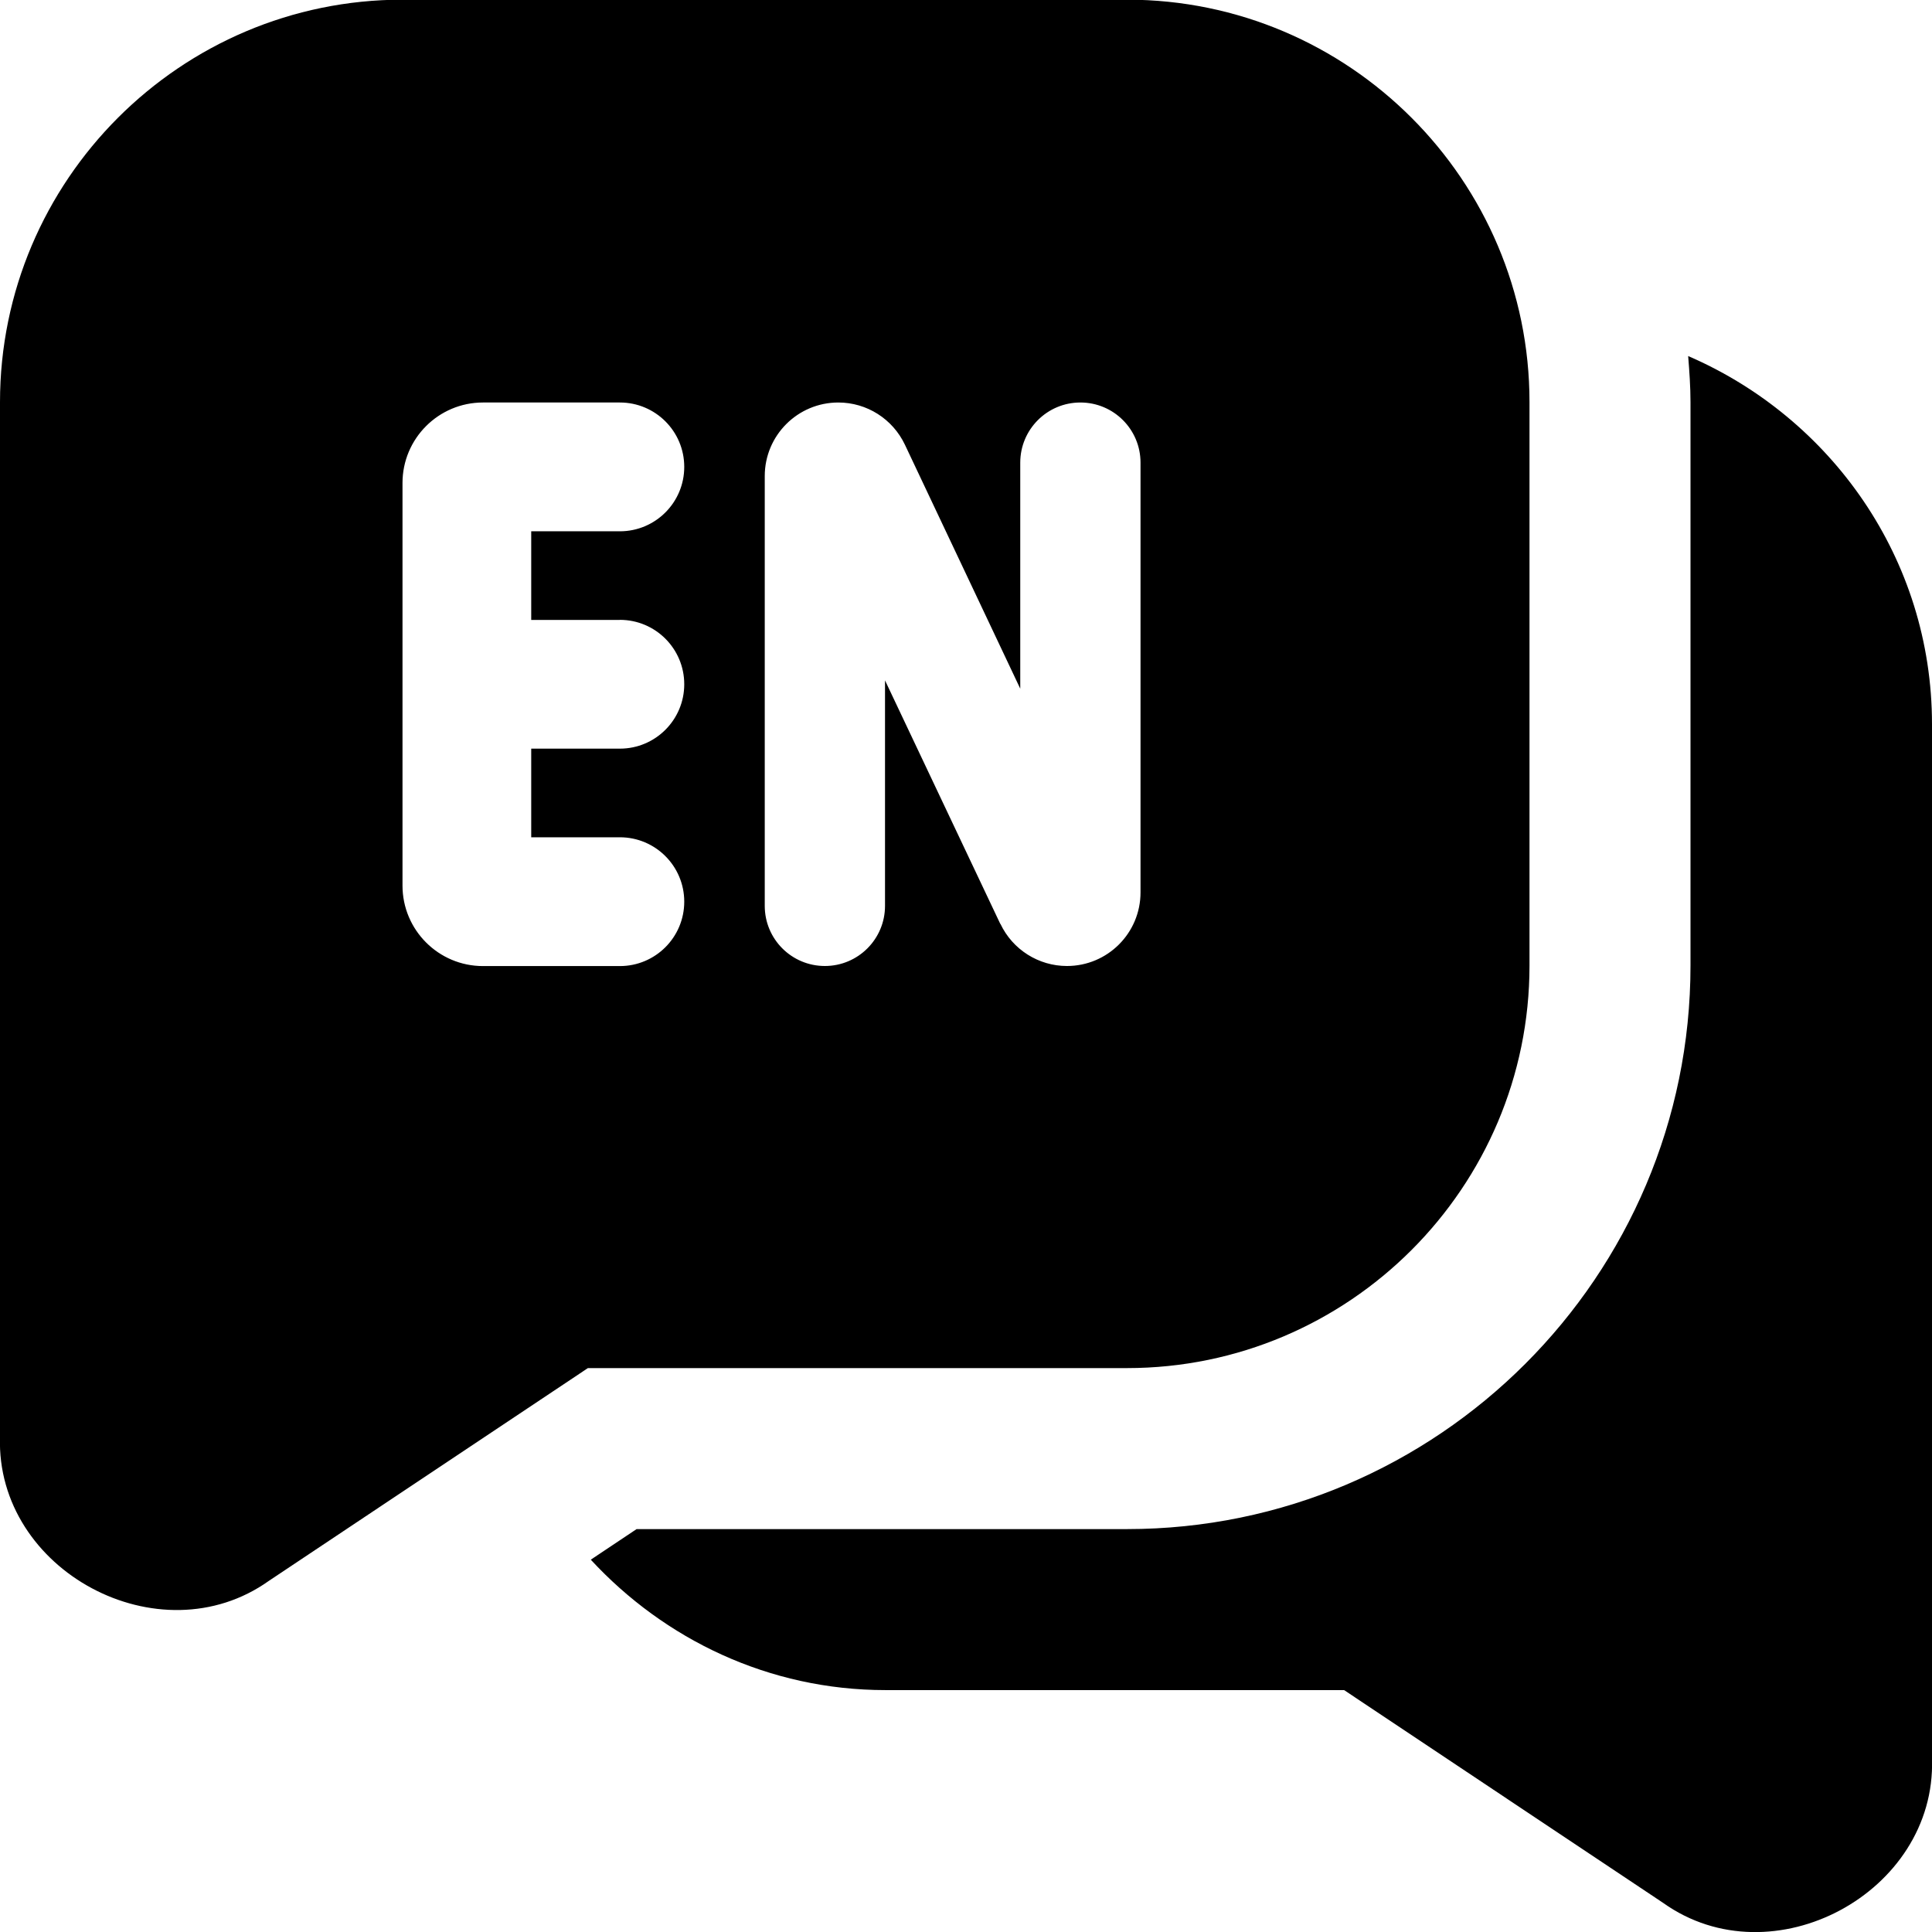 <?xml version="1.0" encoding="UTF-8"?>
<svg xmlns="http://www.w3.org/2000/svg" id="Layer_1" data-name="Layer 1" viewBox="0 0 24 24">
  <path d="M19,11.996V4.996C19,2.239,16.757-.004,14-.004H5C2.243-.004,0,2.239,0,4.996v12.854c-.053,1.663,1.983,2.754,3.34,1.788l3.963-2.643h6.697c2.757,0,5-2.243,5-5ZM7.7,7.7c.442,0,.8,.358,.8,.8s-.358,.8-.8,.8h-1.101v1.101h1.101c.442,0,.8,.358,.8,.8s-.358,.8-.8,.8h-1.7c-.552,0-1-.448-1-1V6c0-.552,.448-1,1-1h1.7c.442,0,.8,.358,.8,.8s-.358,.8-.8,.8h-1.101v1.101h1.101Zm4.726,3.777l-1.432-3.025v2.801c0,.412-.334,.747-.747,.747s-.747-.334-.747-.747V5.914c0-.505,.409-.914,.914-.914,.354,0,.675,.204,.827,.524l1.433,3.031v-2.808c0-.412,.334-.747,.747-.747s.747,.334,.747,.747v5.339c0,.505-.409,.914-.914,.914h0c-.353,0-.675-.204-.826-.523Zm11.574-2.481v12.854c.053,1.662-1.983,2.755-3.339,1.789l-3.964-2.644h-5.697c-1.45,0-2.747-.631-3.661-1.62l.569-.38h6.092c3.859,0,7-3.14,7-7V4.996c0-.193-.014-.383-.029-.573,1.776,.767,3.029,2.519,3.029,4.573Z"/>
</svg>
